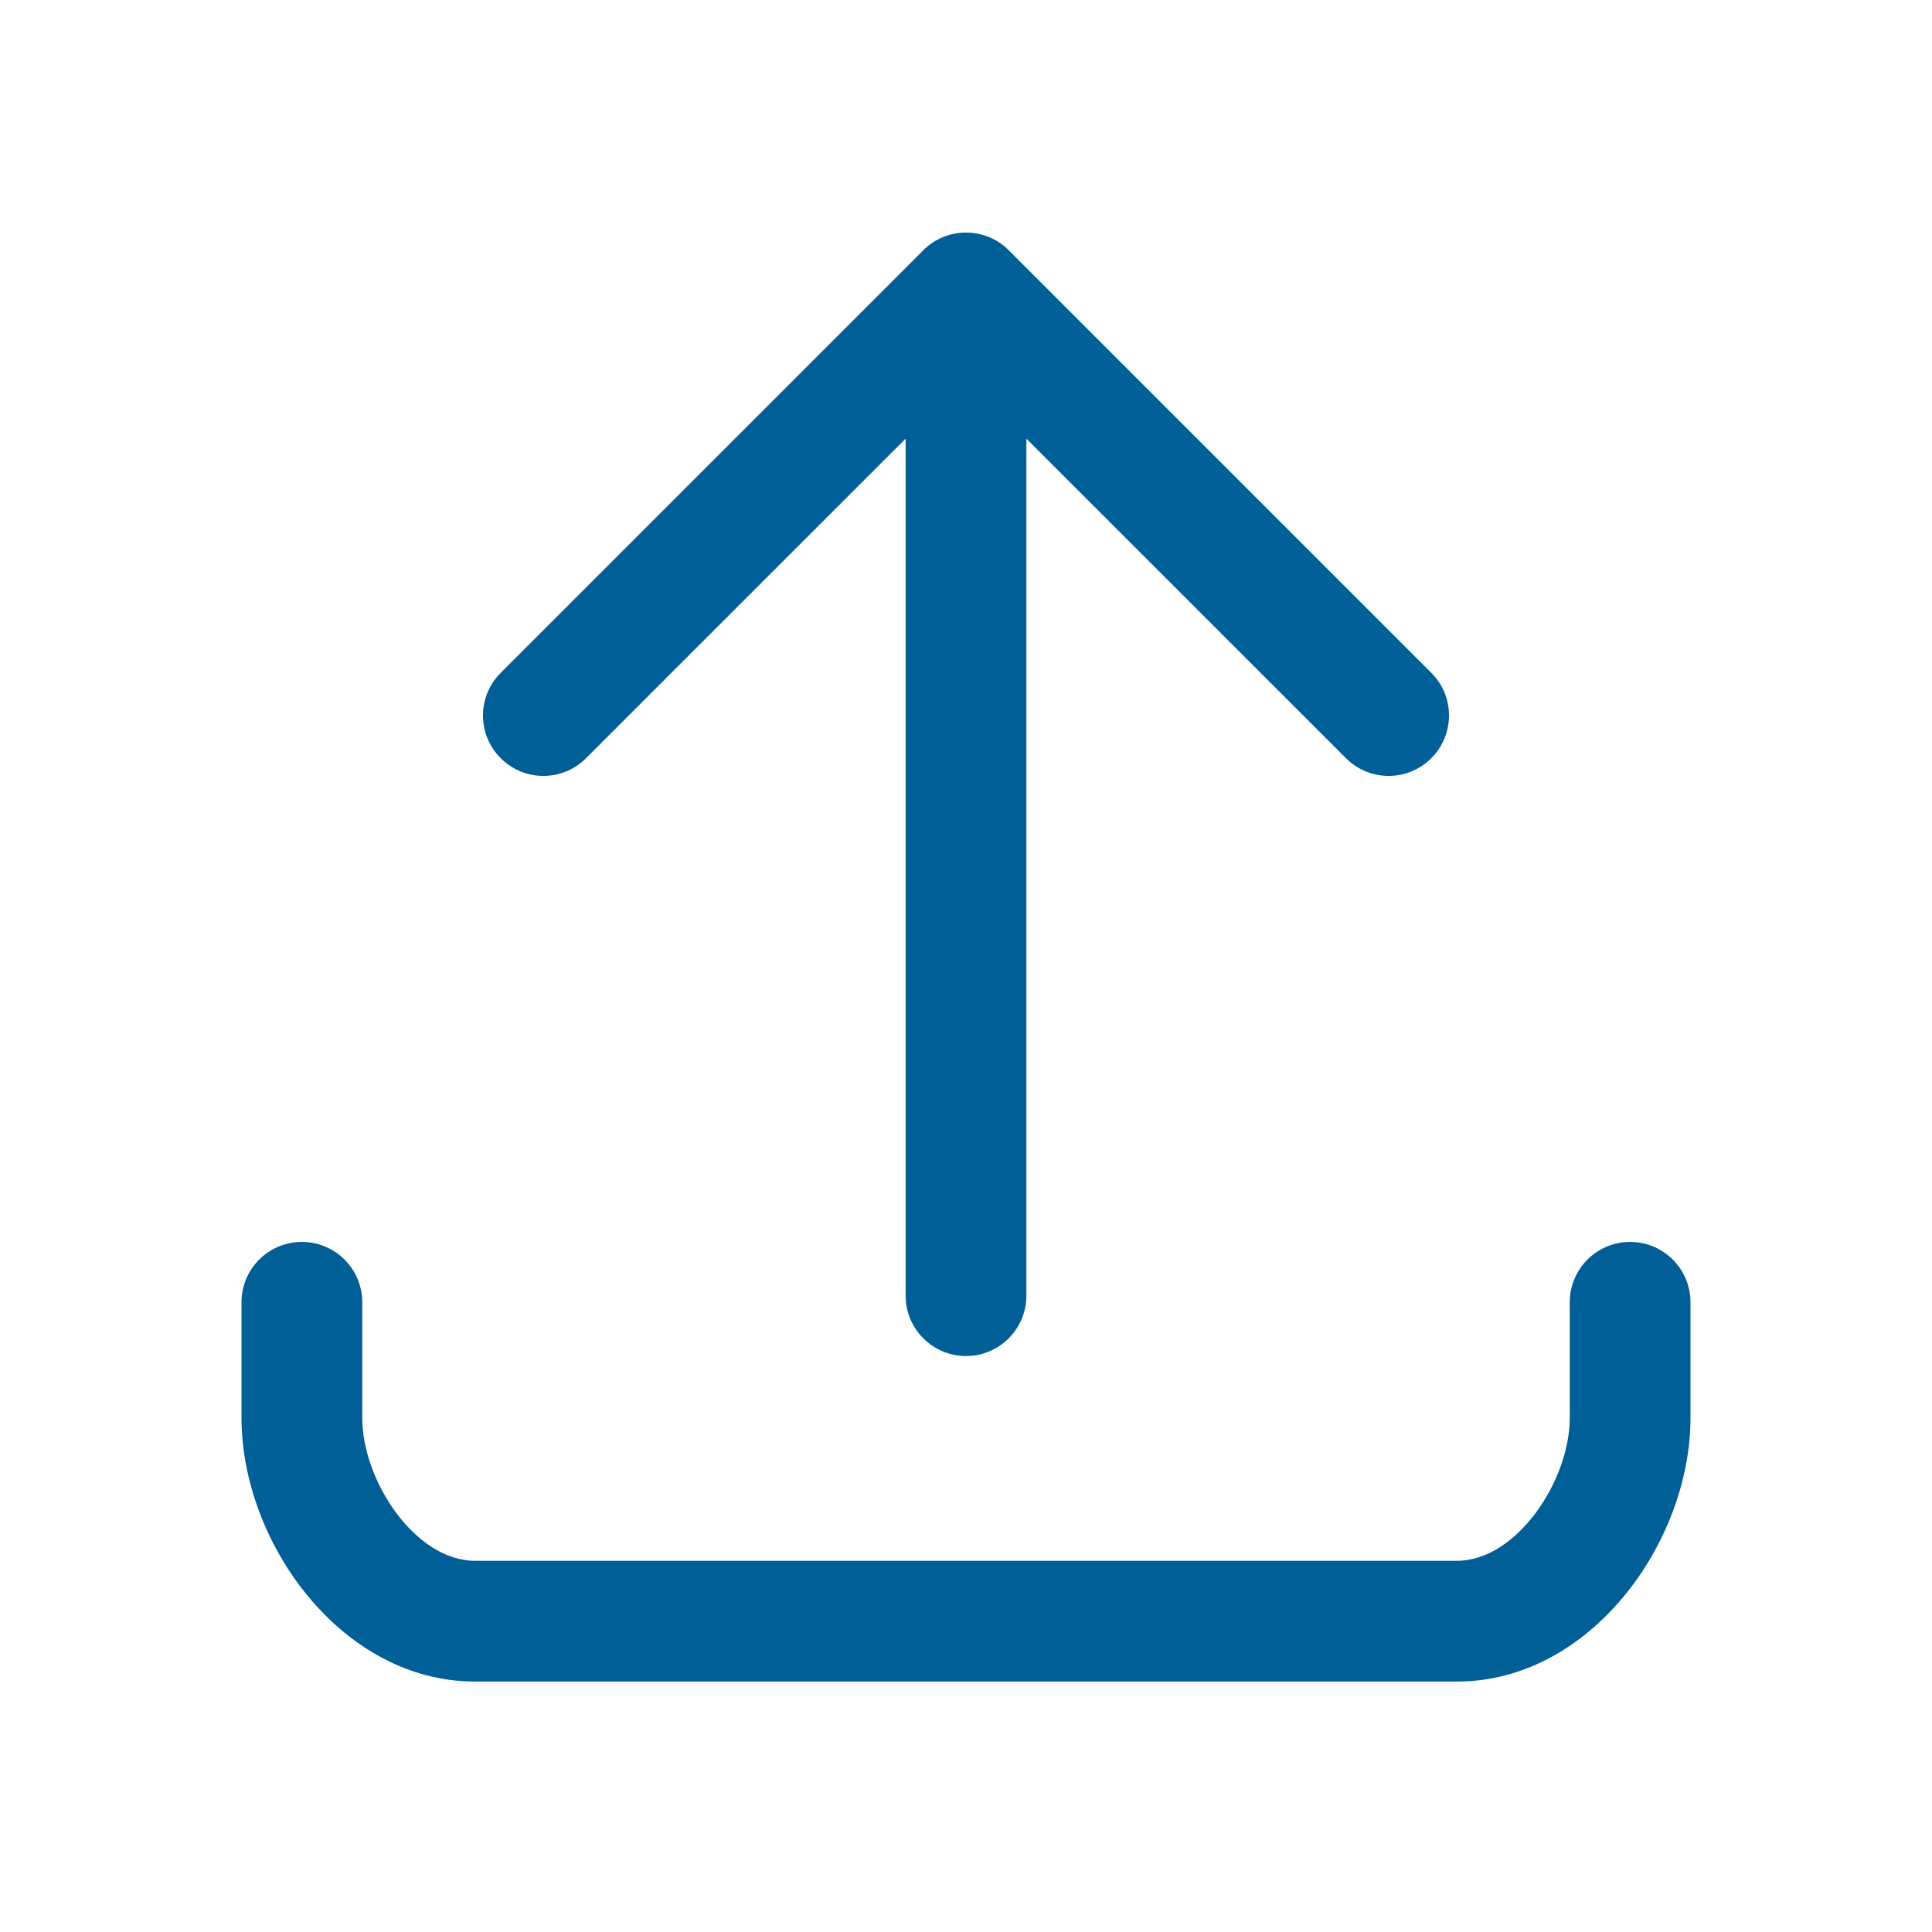 <svg width="48" height="48" viewBox="0 0 48 48" fill="none" xmlns="http://www.w3.org/2000/svg">
<path fill-rule="evenodd" clip-rule="evenodd" d="M22.939 6.218C23.55 5.606 24.515 5.658 25.062 6.218L35.56 16.716C36.147 17.301 36.147 18.251 35.56 18.837C34.975 19.424 34.026 19.424 33.44 18.837L25.5 10.898L25.5 32.19C25.5 33.018 24.829 33.69 24 33.69C23.172 33.69 22.5 33.018 22.5 32.19L22.5 10.898L14.56 18.837C13.976 19.424 13.026 19.424 12.44 18.837C11.853 18.251 11.853 17.303 12.44 16.716L22.939 6.218ZM39 32.355C39 31.527 39.67 30.855 40.5 30.855C41.328 30.855 42 31.527 42 32.355V35.225C42 38.318 39.517 41.778 36.195 41.778H11.803C8.481 41.778 6 38.318 6 35.225V32.355C6 31.527 6.67 30.855 7.5 30.855C8.328 30.855 9 31.527 9 32.355V35.225C9 36.791 10.32 38.778 11.803 38.778H36.195C37.678 38.778 39 36.791 39 35.225V32.355Z" fill="#005F96"/>
</svg>

